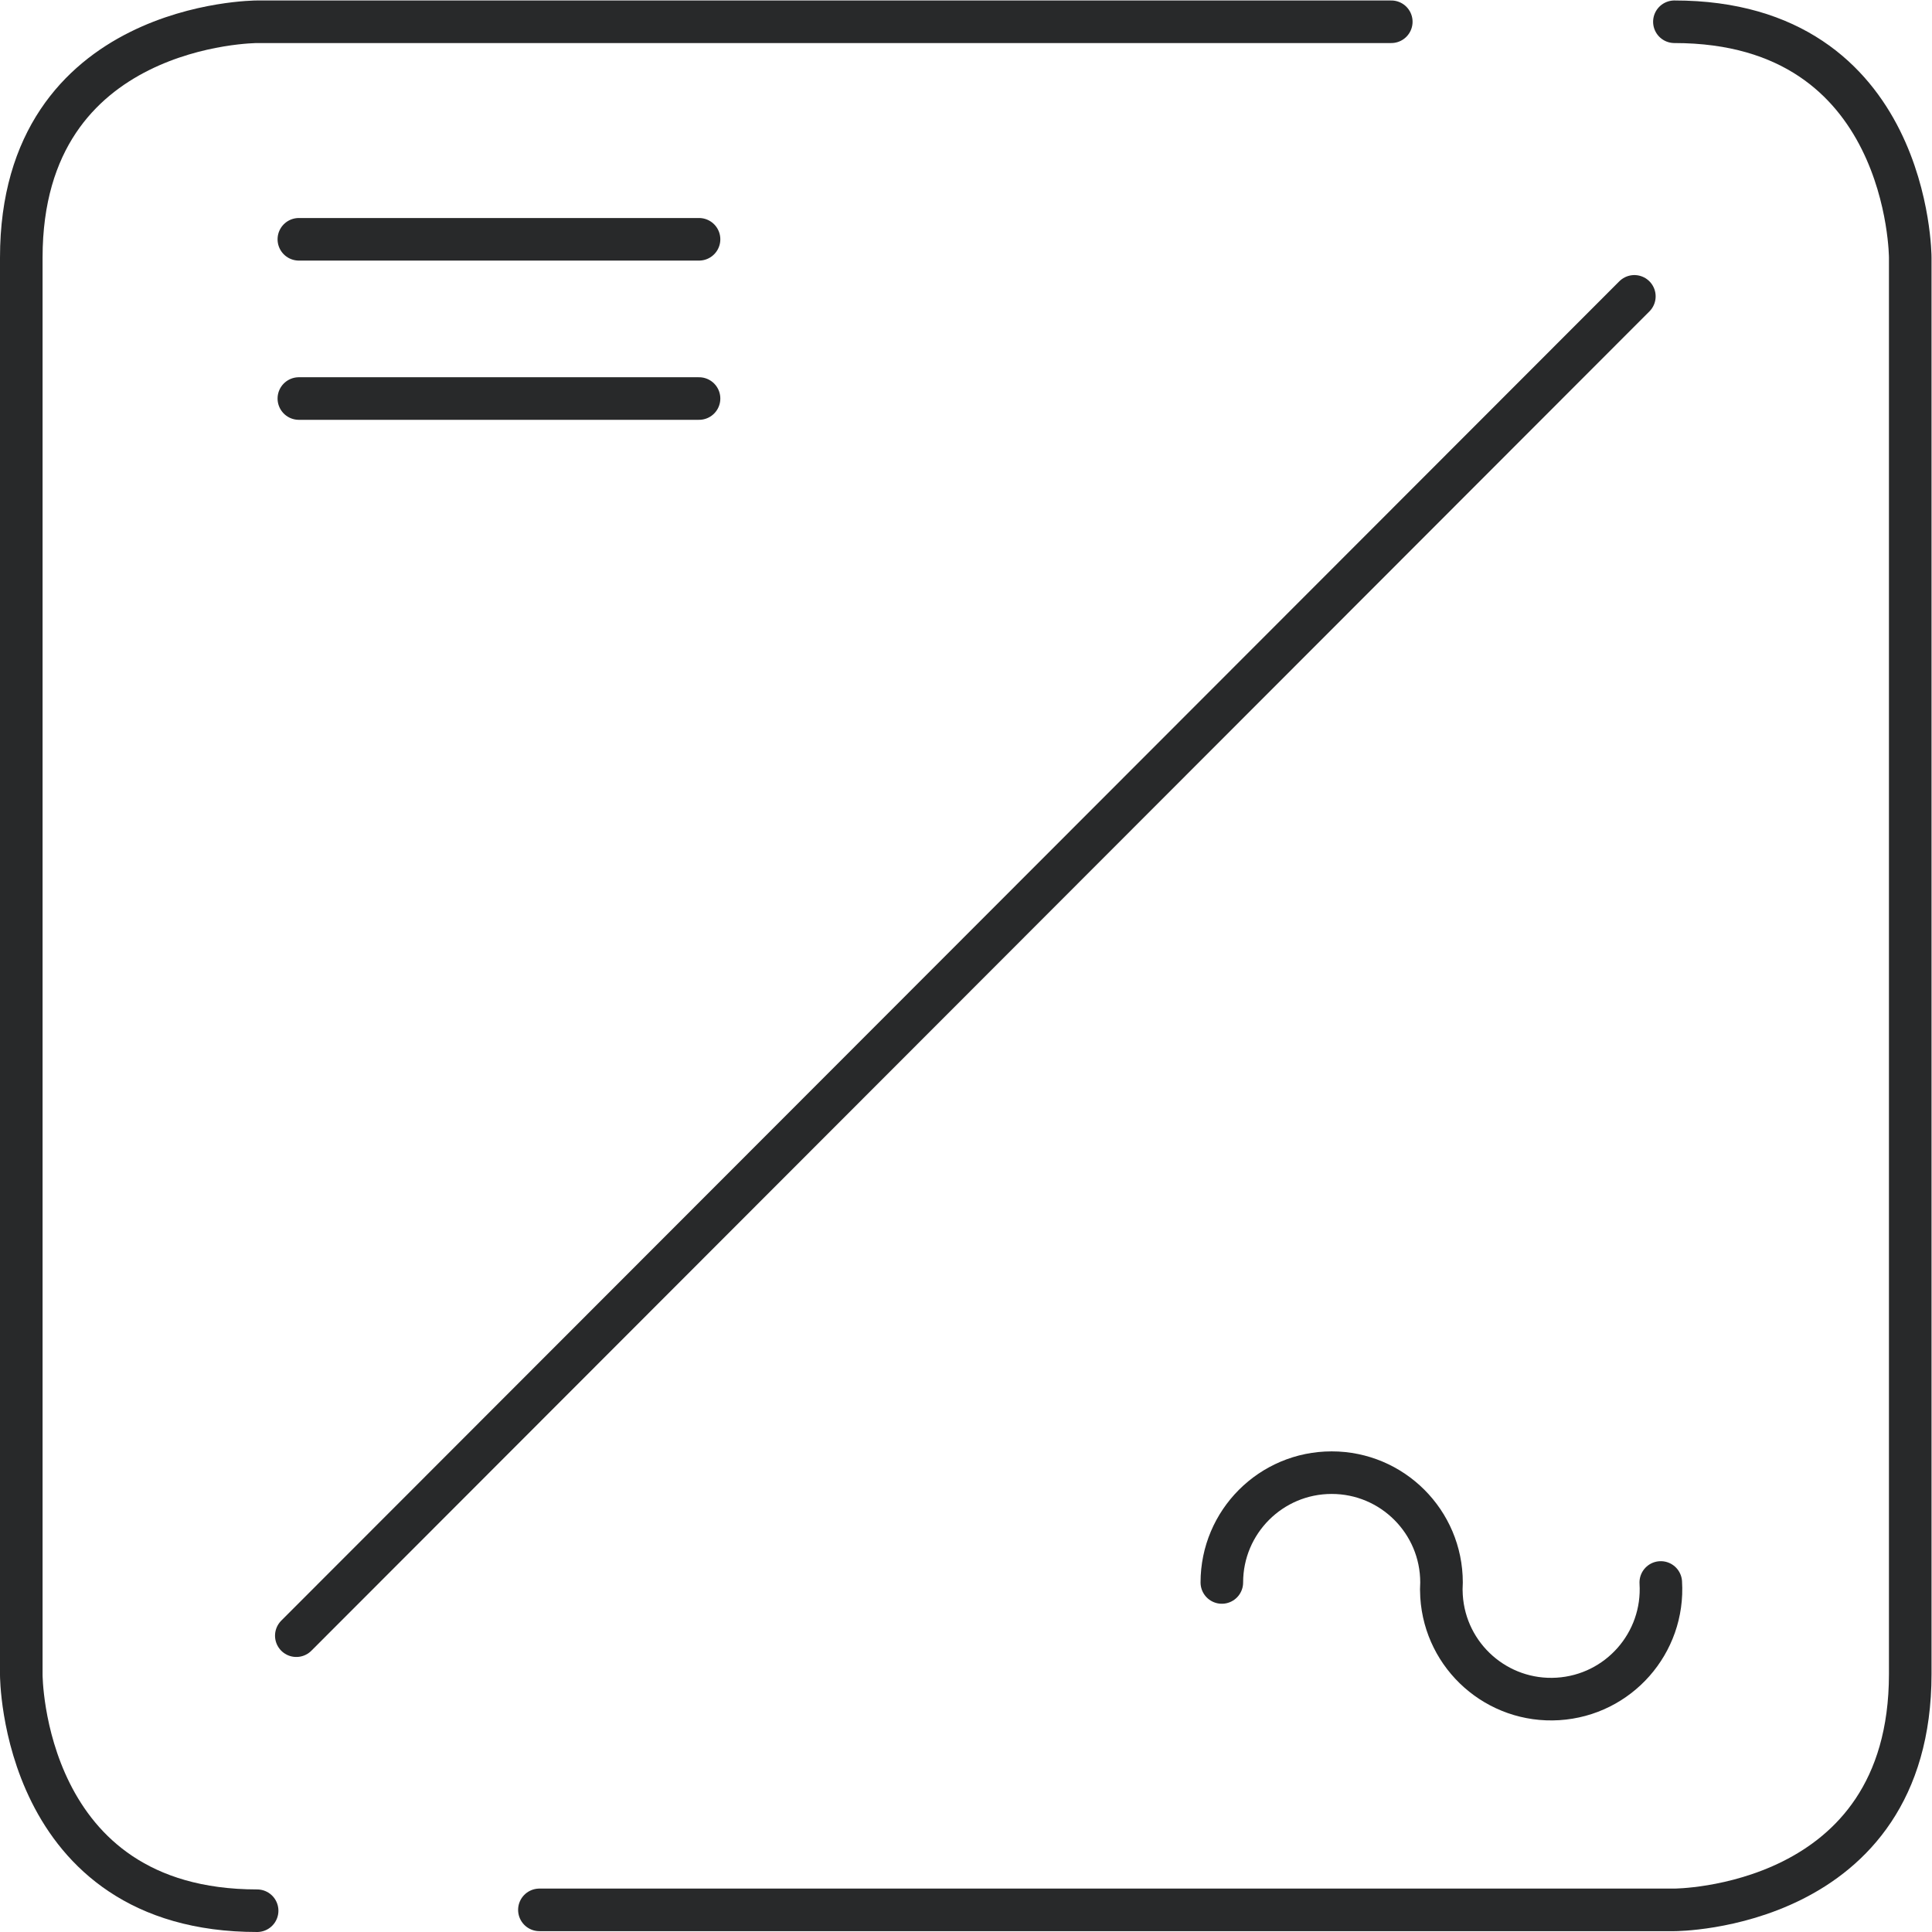 <?xml version="1.0" encoding="UTF-8" standalone="no"?>
<svg
   xmlns:dc="http://purl.org/dc/elements/1.1/"
   xmlns:cc="http://creativecommons.org/ns#"
   xmlns:rdf="http://www.w3.org/1999/02/22-rdf-syntax-ns#"
   xmlns:svg="http://www.w3.org/2000/svg"
   xmlns="http://www.w3.org/2000/svg"
   xmlns:sodipodi="http://sodipodi.sourceforge.net/DTD/sodipodi-0.dtd"
   xmlns:inkscape="http://www.inkscape.org/namespaces/inkscape"
   version="1.1"
   id="svg2"
   xml:space="preserve"
   width="60.493"
   height="60.493"
   viewBox="0 0 60.493 60.493"
   sodipodi:docname="secured..eps"><defs
     id="defs6" /><sodipodi:namedview
     pagecolor="#ffffff"
     bordercolor="#666666"
     borderopacity="1"
     objecttolerance="10"
     gridtolerance="10"
     guidetolerance="10"
     inkscape:pageopacity="0"
     inkscape:pageshadow="2"
     inkscape:window-width="640"
     inkscape:window-height="480"
     id="namedview4" /><g
     id="g10"
     inkscape:groupmode="layer"
     inkscape:label="ink_ext_XXXXXX"
     transform="matrix(1.333,0,0,-1.333,0,60.493)"><g
       id="g12"
       transform="scale(0.1)"><path
         d="M 69.602,69.602 383.898,384.199"
         style="fill:none;stroke:#28292a;stroke-width:10;stroke-linecap:round;stroke-linejoin:round;stroke-miterlimit:4;stroke-dasharray:none;stroke-opacity:1"
         id="path14" /><path
         d="M 326.801,448.699 H 60.398 c 0,0 -55.398,0 -55.398,-55.398 L 5,60.398 C 5,60.398 5,5 60.398,5"
         style="fill:none;stroke:#28292a;stroke-width:10;stroke-linecap:round;stroke-linejoin:round;stroke-miterlimit:4;stroke-dasharray:none;stroke-opacity:1"
         id="path16" /><path
         d="m 126.699,5.199 h 266.602 c 0,0 55.398,0 55.398,55.402 V 393.301 c 0,0 0,55.398 -55.398,55.398"
         style="fill:none;stroke:#28292a;stroke-width:10;stroke-linecap:round;stroke-linejoin:round;stroke-miterlimit:4;stroke-dasharray:none;stroke-opacity:1"
         id="path18" /><path
         d="M 70.199,397.602 H 164.199"
         style="fill:none;stroke:#28292a;stroke-width:10;stroke-linecap:round;stroke-linejoin:round;stroke-miterlimit:4;stroke-dasharray:none;stroke-opacity:1"
         id="path20" /><path
         d="M 70.199,360.199 H 164.199"
         style="fill:none;stroke:#28292a;stroke-width:10;stroke-linecap:round;stroke-linejoin:round;stroke-miterlimit:4;stroke-dasharray:none;stroke-opacity:1"
         id="path22" /><path
         d="m 390.102,82.102 c 0.886,-14.223 -9.926,-26.469 -24.149,-27.355 -14.219,-0.887 -26.465,9.922 -27.351,24.145 -0.071,1.066 -0.071,2.141 0,3.211 -0.004,14.246 -11.555,25.796 -25.805,25.793 -14.246,0 -25.793,-11.547 -25.797,-25.793"
         style="fill:none;stroke:#28292a;stroke-width:10;stroke-linecap:round;stroke-linejoin:round;stroke-miterlimit:4;stroke-dasharray:none;stroke-opacity:1"
         id="path24" /></g></g></svg>
